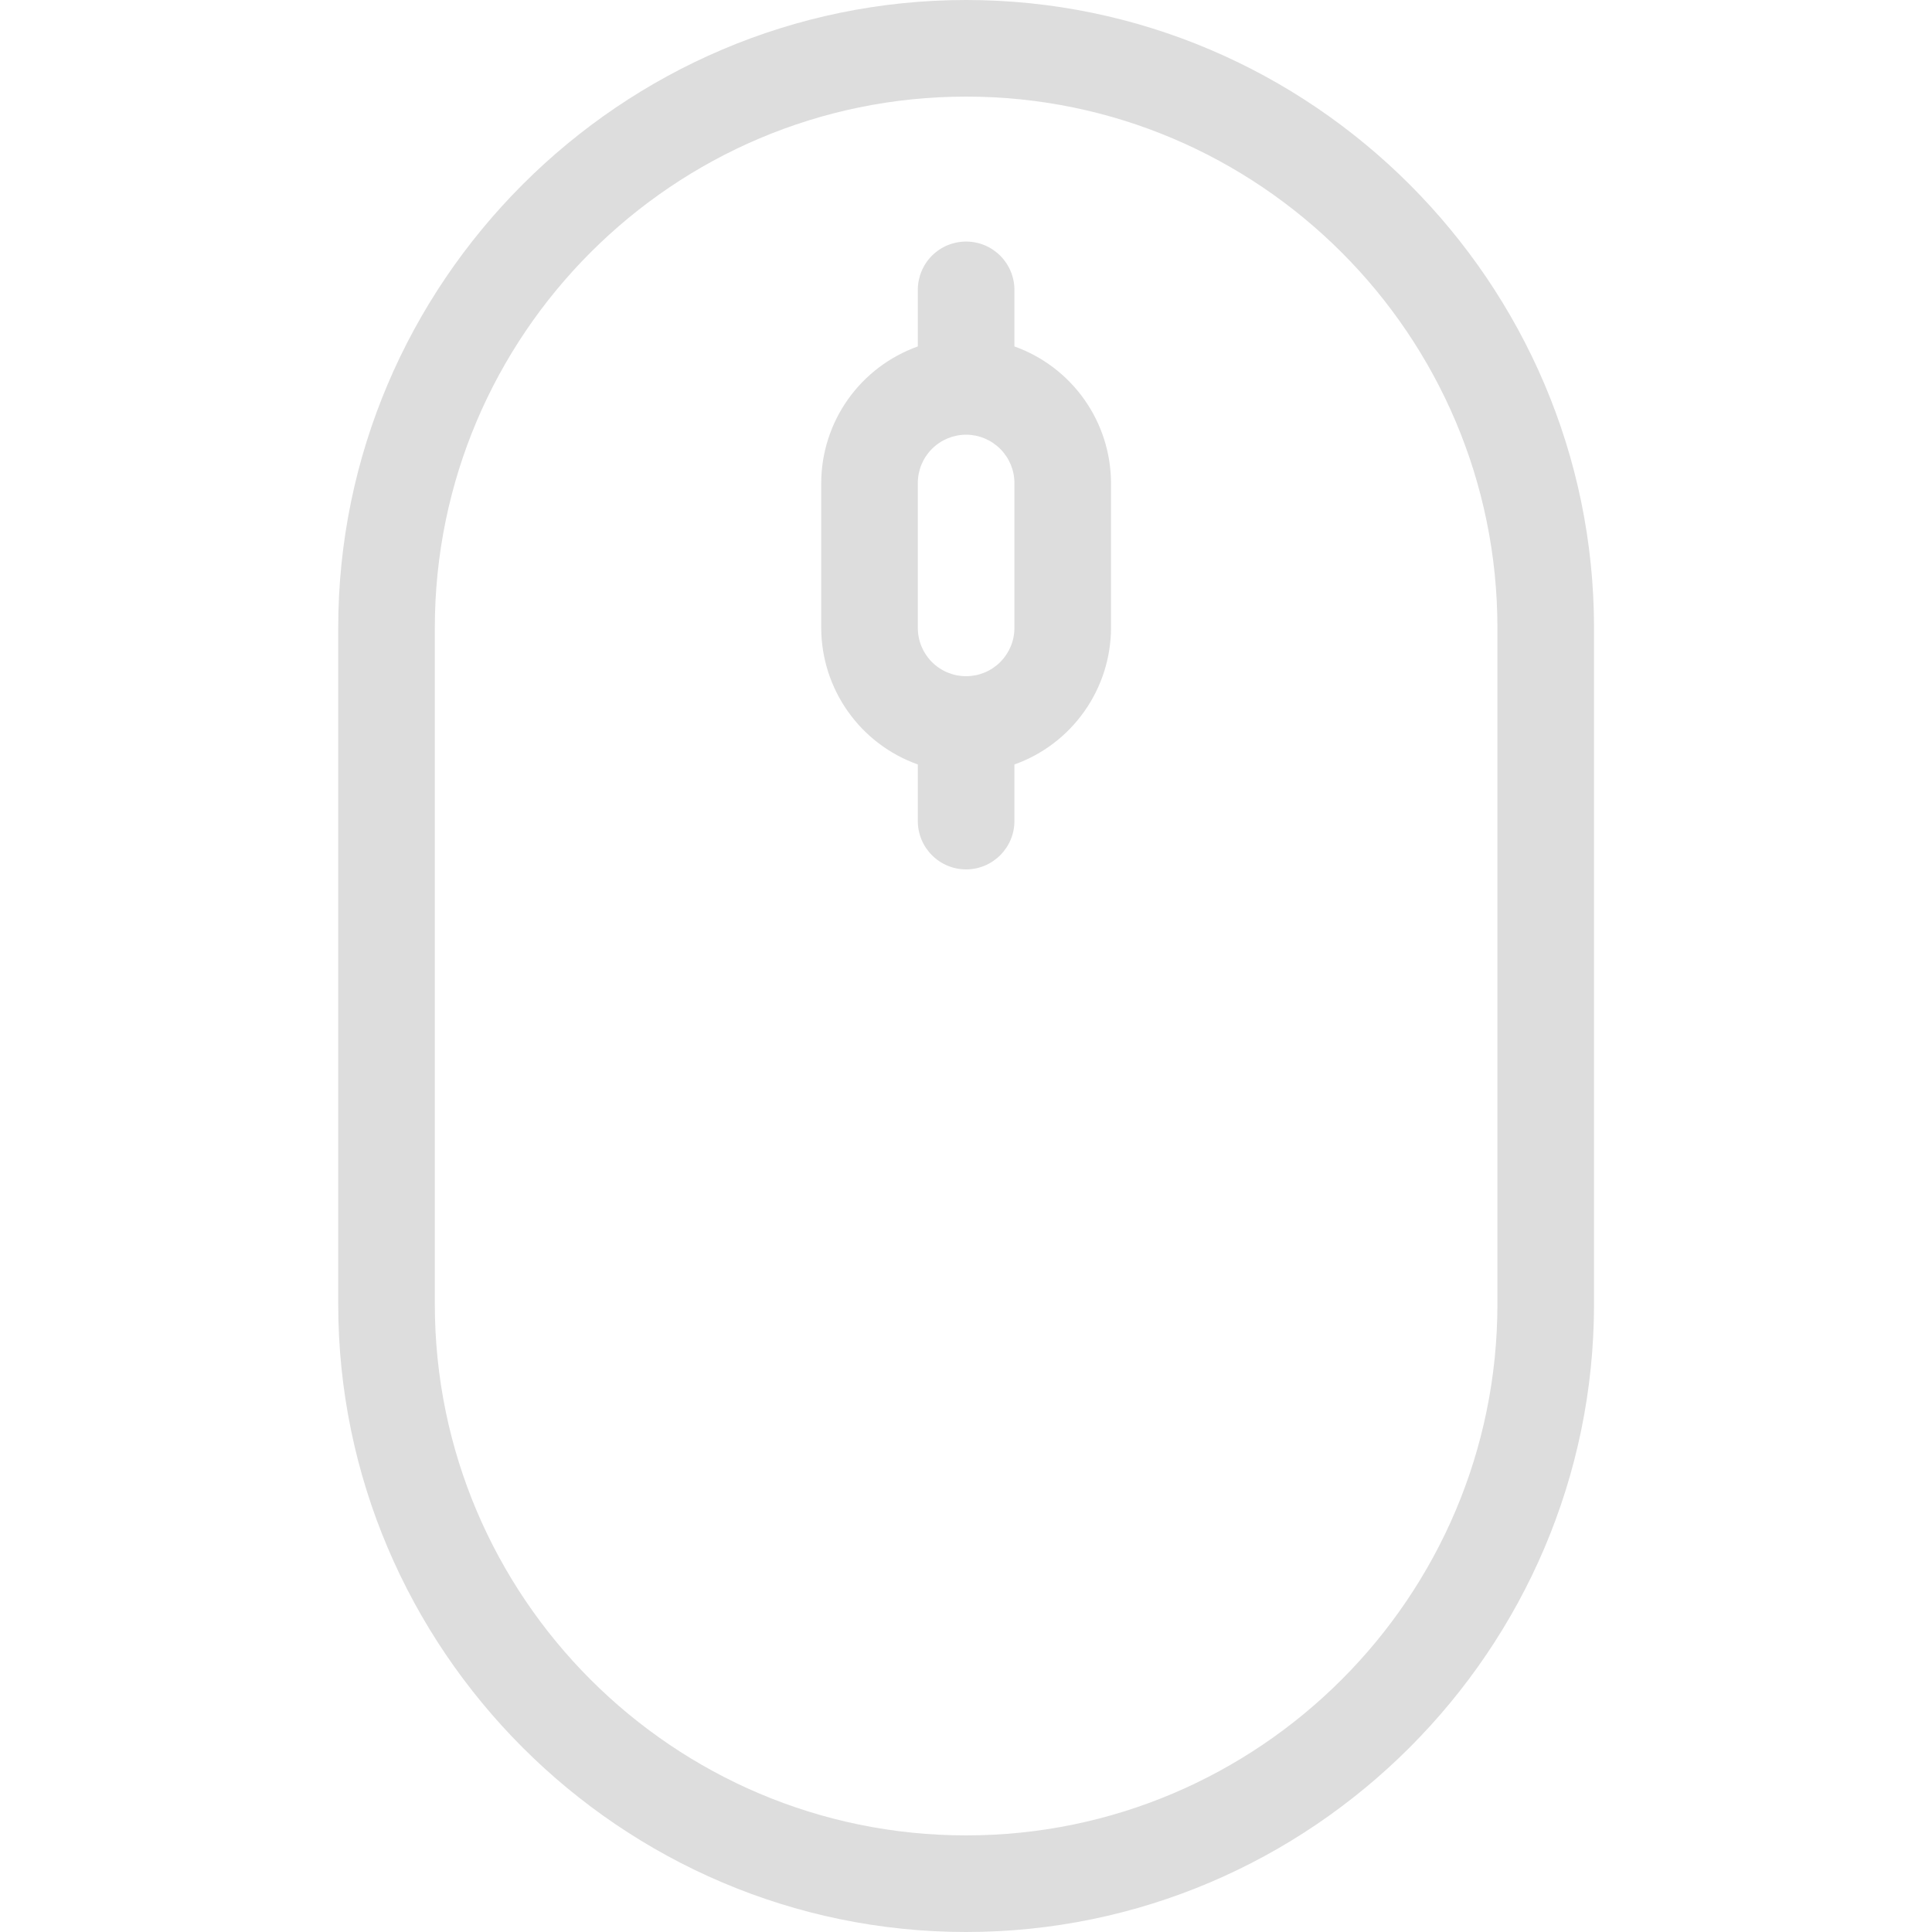 <svg width="32" height="32" viewBox="0 0 32 32" fill="none" xmlns="http://www.w3.org/2000/svg">
<path d="M16.002 0C10.282 0 5.602 4.68 5.602 10.4V21.6C5.602 27.32 10.282 32 16.002 32C21.722 32 26.402 27.32 26.402 21.6V10.4C26.402 4.68 21.722 0 16.002 0ZM24.802 21.6C24.802 26.453 20.854 30.4 16.002 30.4C11.149 30.4 7.202 26.453 7.202 21.6V10.4C7.202 5.548 11.149 1.6 16.002 1.6C20.854 1.6 24.802 5.548 24.802 10.4V21.6Z" fill="#DDDDDD"/>
<path d="M16.802 5.738V4.801C16.802 4.589 16.717 4.385 16.567 4.235C16.417 4.085 16.214 4.001 16.002 4.001C15.789 4.001 15.586 4.085 15.436 4.235C15.286 4.385 15.202 4.589 15.202 4.801V5.738C14.735 5.905 14.33 6.212 14.044 6.616C13.758 7.021 13.603 7.504 13.602 8V10.4C13.603 10.896 13.758 11.38 14.044 11.784C14.33 12.189 14.735 12.496 15.202 12.662V13.6C15.202 13.812 15.286 14.015 15.436 14.165C15.586 14.315 15.789 14.4 16.002 14.4C16.214 14.4 16.417 14.315 16.567 14.165C16.717 14.015 16.802 13.812 16.802 13.6V12.662C17.269 12.496 17.673 12.189 17.959 11.784C18.246 11.38 18.4 10.896 18.402 10.4V8C18.4 7.504 18.246 7.021 17.959 6.616C17.673 6.212 17.269 5.905 16.802 5.738ZM16.802 10.4C16.802 10.613 16.717 10.816 16.567 10.966C16.417 11.116 16.214 11.2 16.002 11.2C15.789 11.2 15.586 11.116 15.436 10.966C15.286 10.816 15.202 10.613 15.202 10.4V8C15.202 7.788 15.286 7.585 15.436 7.435C15.586 7.285 15.789 7.2 16.002 7.2C16.214 7.2 16.417 7.285 16.567 7.435C16.717 7.585 16.802 7.788 16.802 8V10.4Z" fill="#DDDDDD"/>
</svg>
